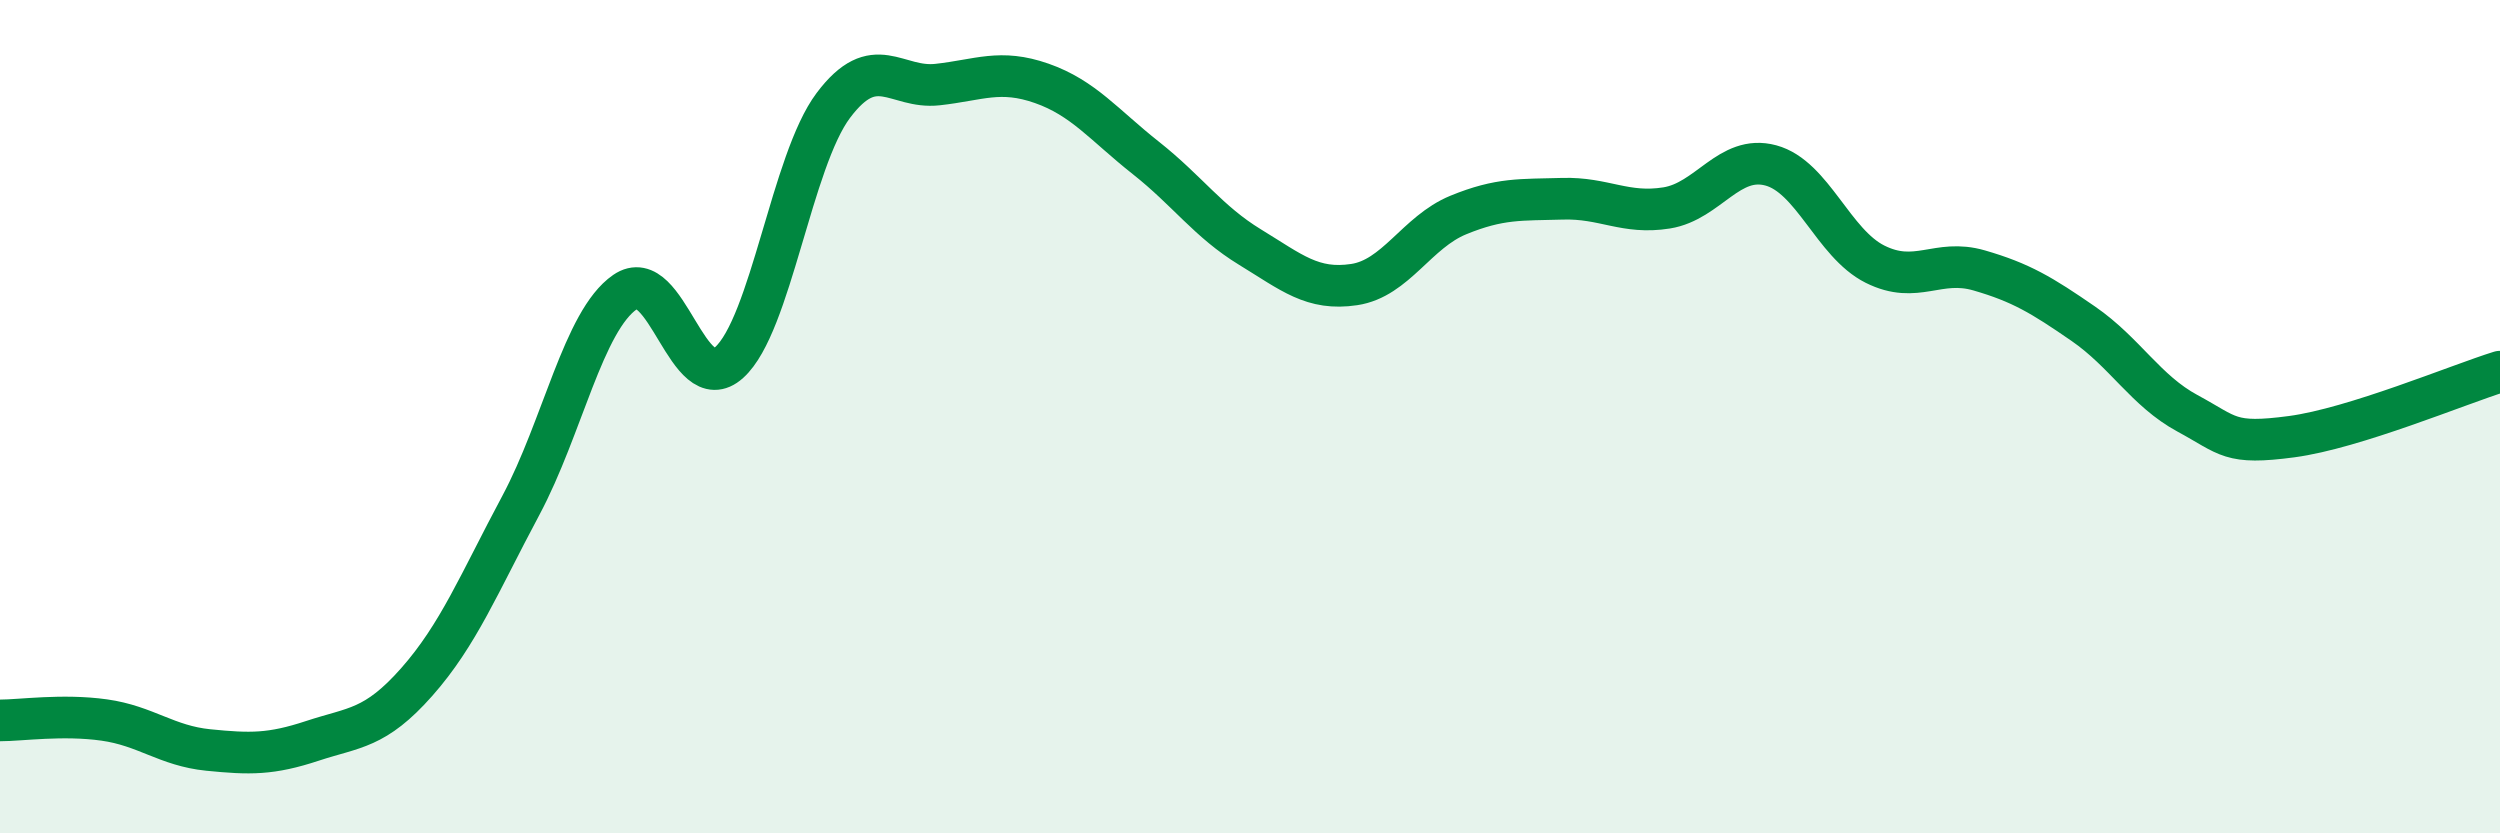 
    <svg width="60" height="20" viewBox="0 0 60 20" xmlns="http://www.w3.org/2000/svg">
      <path
        d="M 0,17.29 C 0.5,17.29 1.5,17.14 2.5,17.28 C 3.5,17.42 4,17.9 5,18 C 6,18.1 6.5,18.11 7.5,17.78 C 8.5,17.45 9,17.5 10,16.37 C 11,15.24 11.5,14 12.5,12.13 C 13.5,10.26 14,7.7 15,7.01 C 16,6.32 16.5,9.6 17.5,8.7 C 18.5,7.8 19,3.86 20,2.53 C 21,1.2 21.5,2.14 22.5,2.03 C 23.5,1.92 24,1.65 25,2 C 26,2.35 26.5,3 27.5,3.79 C 28.5,4.58 29,5.32 30,5.93 C 31,6.54 31.5,6.98 32.5,6.83 C 33.5,6.68 34,5.57 35,5.16 C 36,4.75 36.5,4.8 37.5,4.77 C 38.5,4.74 39,5.15 40,4.99 C 41,4.83 41.5,3.7 42.5,3.97 C 43.5,4.24 44,5.84 45,6.34 C 46,6.84 46.5,6.2 47.5,6.49 C 48.5,6.78 49,7.08 50,7.77 C 51,8.46 51.5,9.38 52.5,9.92 C 53.5,10.46 53.5,10.68 55,10.48 C 56.5,10.28 59,9.23 60,8.92L60 20L0 20Z"
        fill="#008740"
        opacity="0.1"
        stroke-linecap="round"
        stroke-linejoin="round"
      />
      <path
        d="M 0,17.29 C 0.5,17.29 1.5,17.14 2.5,17.28 C 3.5,17.42 4,17.9 5,18 C 6,18.1 6.5,18.11 7.5,17.78 C 8.5,17.45 9,17.5 10,16.37 C 11,15.24 11.5,14 12.5,12.13 C 13.5,10.26 14,7.7 15,7.01 C 16,6.32 16.5,9.6 17.5,8.7 C 18.5,7.8 19,3.86 20,2.53 C 21,1.2 21.5,2.14 22.5,2.03 C 23.5,1.92 24,1.65 25,2 C 26,2.35 26.5,3 27.5,3.79 C 28.5,4.58 29,5.32 30,5.93 C 31,6.54 31.5,6.98 32.5,6.83 C 33.5,6.68 34,5.57 35,5.16 C 36,4.75 36.5,4.8 37.5,4.77 C 38.5,4.74 39,5.15 40,4.99 C 41,4.83 41.5,3.7 42.5,3.97 C 43.5,4.24 44,5.84 45,6.34 C 46,6.84 46.5,6.2 47.5,6.49 C 48.5,6.78 49,7.08 50,7.77 C 51,8.46 51.5,9.38 52.5,9.92 C 53.5,10.46 53.5,10.68 55,10.48 C 56.5,10.28 59,9.23 60,8.92"
        stroke="#008740"
        stroke-width="1"
        fill="none"
        stroke-linecap="round"
        stroke-linejoin="round"
      />
    </svg>
  